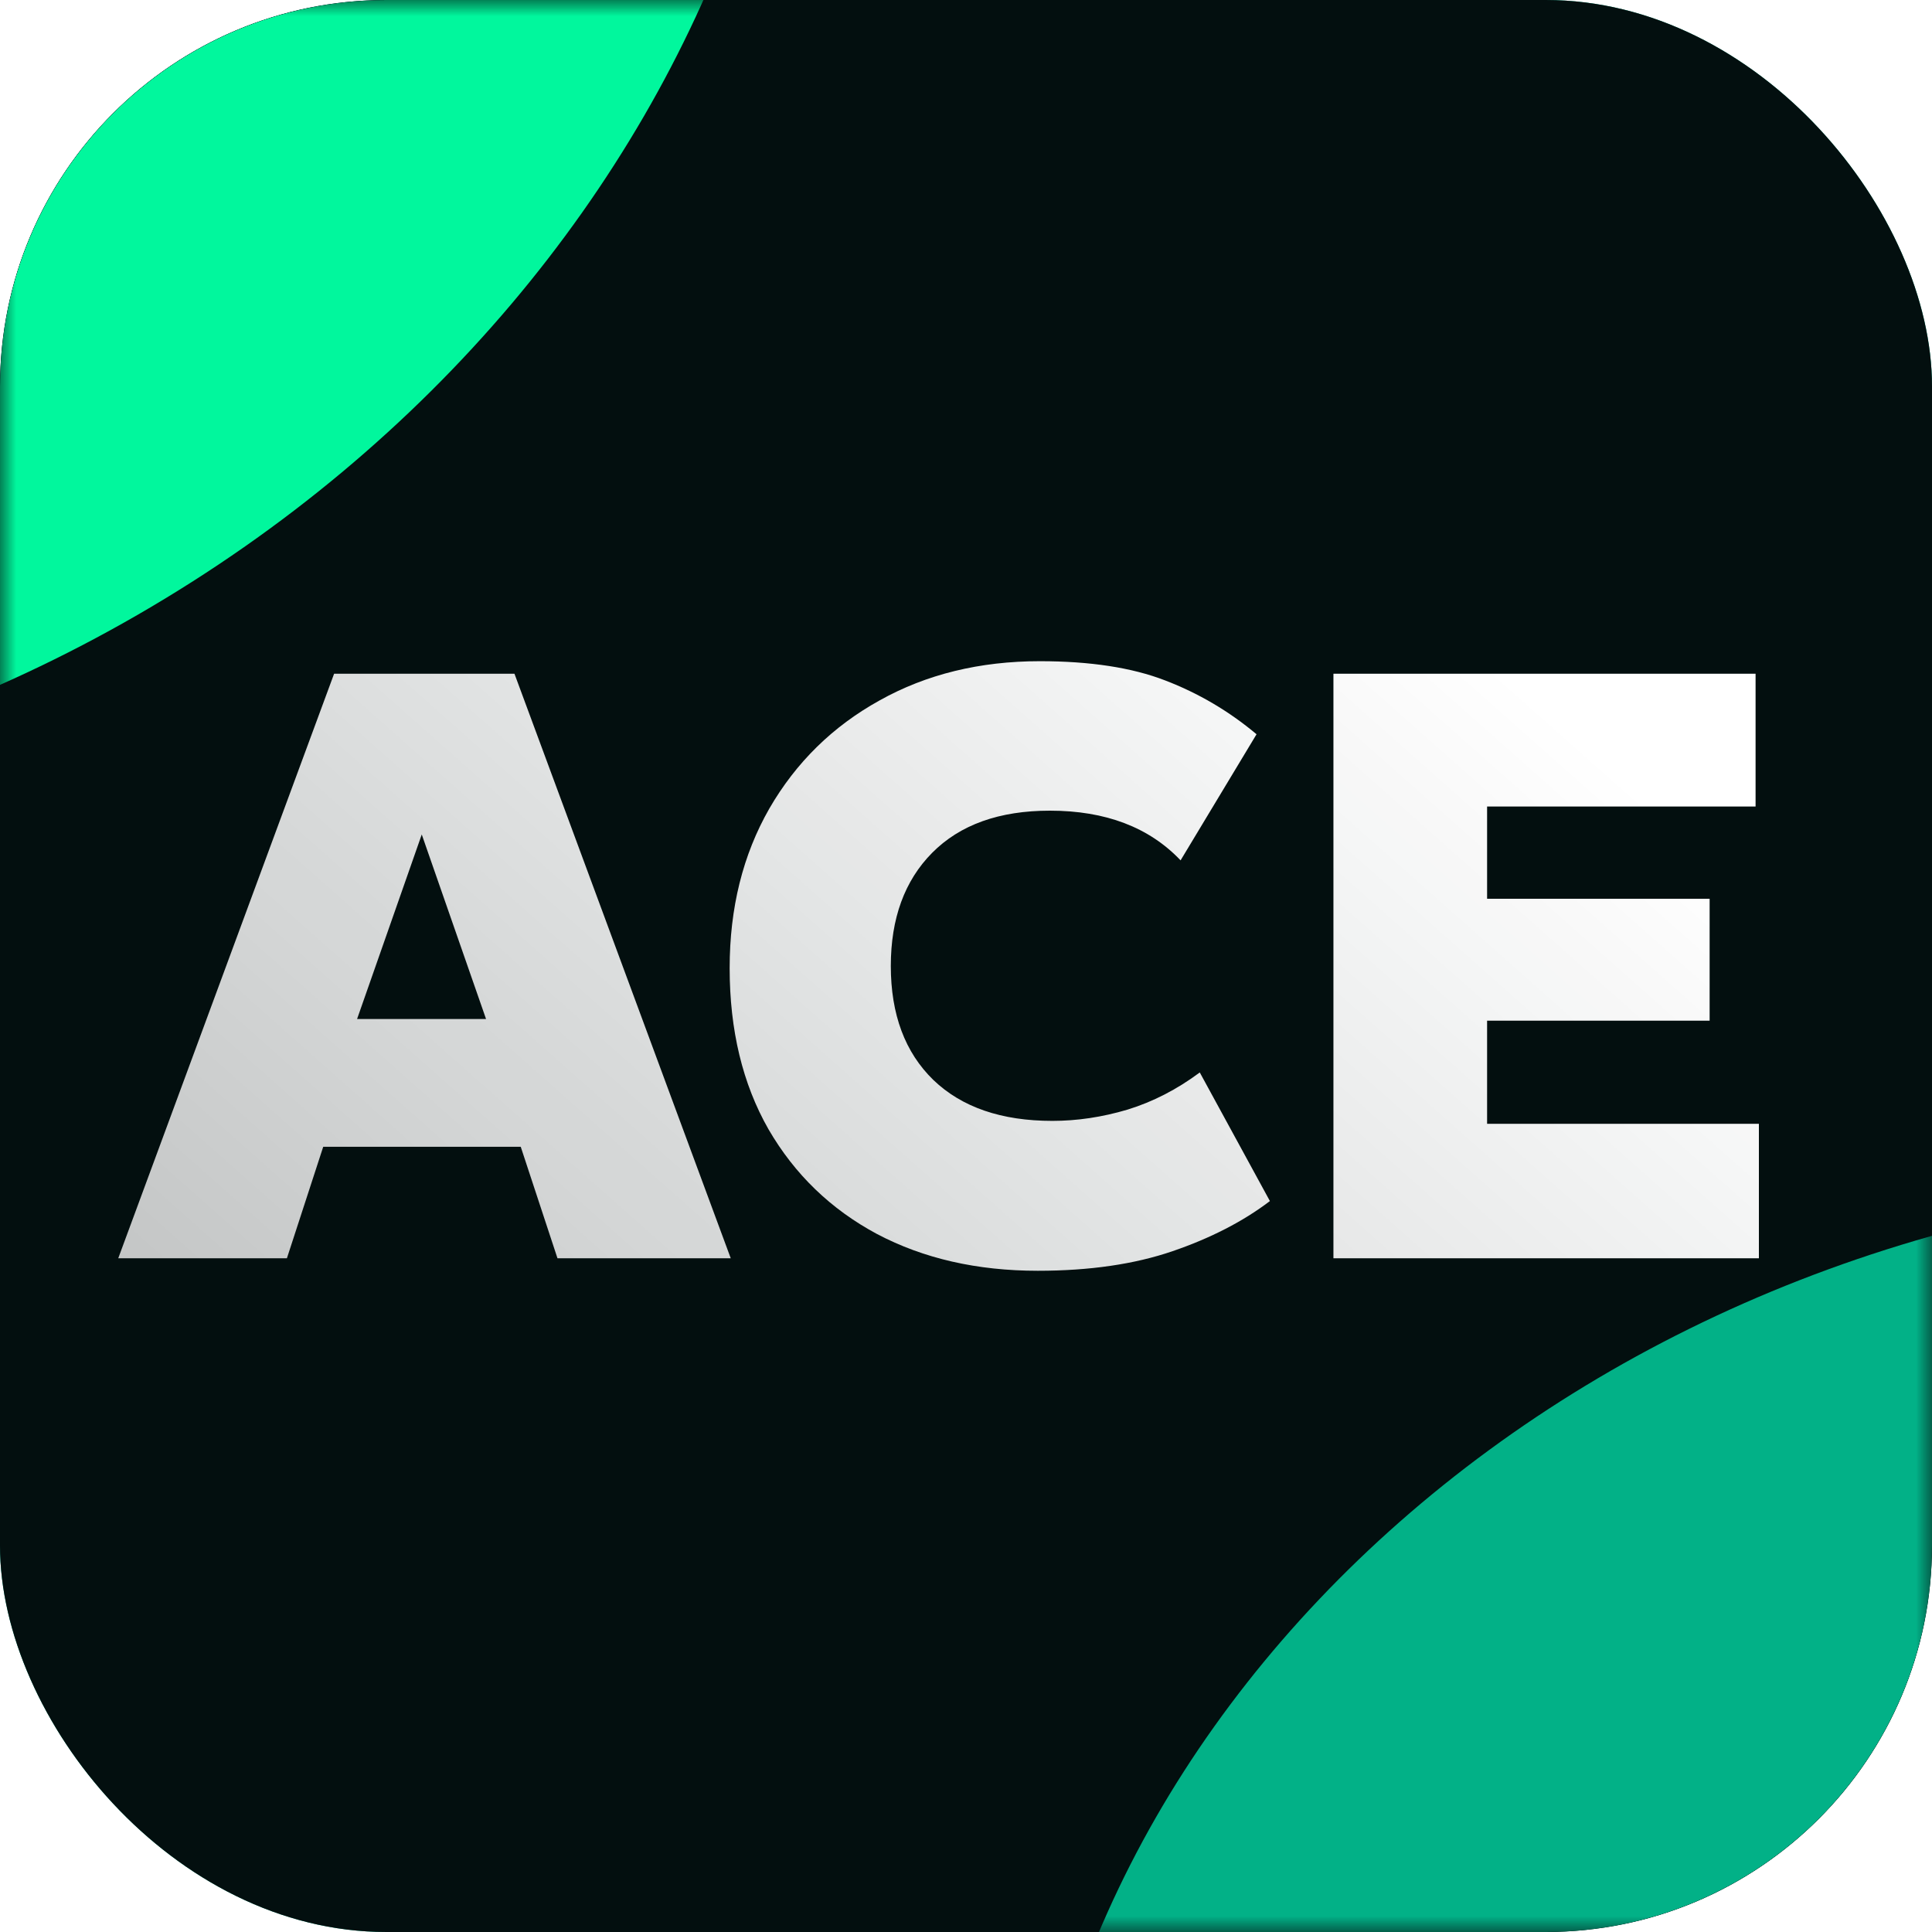 <svg width="60" height="60" viewBox="0 0 60 60" fill="none" xmlns="http://www.w3.org/2000/svg">
<g clip-path="url(#clip0_5029_3311)">
<g clip-path="url(#clip1_5029_3311)">
<path d="M0 26.88C0 17.471 0 12.767 1.831 9.173C3.442 6.012 6.012 3.442 9.173 1.831C12.767 0 17.471 0 26.88 0H33.12C42.529 0 47.233 0 50.827 1.831C53.988 3.442 56.558 6.012 58.169 9.173C60 12.767 60 17.471 60 26.88V33.12C60 42.529 60 47.233 58.169 50.827C56.558 53.988 53.988 56.558 50.827 58.169C47.233 60 42.529 60 33.12 60H26.88C17.471 60 12.767 60 9.173 58.169C6.012 56.558 3.442 53.988 1.831 50.827C0 47.233 0 42.529 0 33.12V26.88Z" fill="#030F0F"/>
<g clip-path="url(#clip2_5029_3311)">
<rect width="60" height="60" rx="12" fill="#00A480"/>
<g clip-path="url(#clip3_5029_3311)">
<path d="M2.23517e-06 60V0H60V60H2.23517e-06Z" fill="#030F0F"/>
<mask id="mask0_5029_3311" style="mask-type:alpha" maskUnits="userSpaceOnUse" x="0" y="0" width="60" height="60">
<path d="M0 60L1.11759e-06 0H60V60H0Z" fill="#030F0F"/>
</mask>
<g mask="url(#mask0_5029_3311)">
<g opacity="0.7" filter="url(#filter0_f_5029_3311)">
<path d="M69.498 62.035C48.829 66.224 35.882 94.567 32.32 76.991C28.759 59.416 42.627 41.772 63.295 37.584C83.964 33.395 103.606 44.248 107.168 61.824C110.729 79.399 90.166 57.847 69.498 62.035Z" fill="#01F7BA"/>
</g>
<g filter="url(#filter1_f_5029_3311)">
<path d="M-9.38 -2.117C8.884 -12.661 12.145 -43.651 21.111 -28.12C30.078 -12.59 22.541 8.548 4.278 19.092C-13.986 29.637 -36.06 25.595 -45.026 10.064C-53.993 -5.466 -27.643 8.428 -9.38 -2.117Z" fill="#01F79D"/>
</g>
</g>
</g>
</g>
<path d="M3.672 39.077L10.376 20.923H15.977L22.694 39.077H17.313L16.172 35.614H10.038L8.91 39.077H3.672ZM11.089 31.647H15.095L13.098 25.915L11.089 31.647Z" fill="url(#paint0_linear_5029_3311)"/>
<path d="M32.229 39.465C30.345 39.465 28.68 39.085 27.237 38.324C25.802 37.555 24.678 36.47 23.866 35.07C23.062 33.661 22.66 31.992 22.66 30.065C22.66 28.198 23.07 26.547 23.892 25.111C24.721 23.677 25.863 22.557 27.315 21.753C28.767 20.941 30.427 20.534 32.294 20.534C33.858 20.534 35.155 20.733 36.184 21.131C37.221 21.528 38.168 22.086 39.023 22.803L36.664 26.719C35.687 25.691 34.334 25.176 32.605 25.176C31.032 25.176 29.813 25.613 28.948 26.486C28.093 27.35 27.665 28.522 27.665 30C27.665 31.504 28.106 32.684 28.987 33.54C29.869 34.387 31.101 34.81 32.683 34.81C33.452 34.81 34.23 34.694 35.017 34.46C35.803 34.218 36.551 33.834 37.26 33.306L39.438 37.3C38.608 37.931 37.602 38.45 36.417 38.856C35.233 39.262 33.837 39.465 32.229 39.465Z" fill="url(#paint1_linear_5029_3311)"/>
<path d="M41.411 39.077V20.923H54.521V25.047H46.183V27.912H53.094V31.698H46.183V34.901H54.624V39.077H41.411Z" fill="url(#paint2_linear_5029_3311)"/>
</g>
</g>
<defs>
<filter id="filter0_f_5029_3311" x="13.588" y="18.512" width="112.157" height="82.346" filterUnits="userSpaceOnUse" color-interpolation-filters="sRGB">
<feFlood flood-opacity="0" result="BackgroundImageFix"/>
<feBlend mode="normal" in="SourceGraphic" in2="BackgroundImageFix" result="shape"/>
<feGaussianBlur stdDeviation="9.087" result="effect1_foregroundBlur_5029_3311"/>
</filter>
<filter id="filter1_f_5029_3311" x="-82.834" y="-68.395" width="143.725" height="129.36" filterUnits="userSpaceOnUse" color-interpolation-filters="sRGB">
<feFlood flood-opacity="0" result="BackgroundImageFix"/>
<feBlend mode="normal" in="SourceGraphic" in2="BackgroundImageFix" result="shape"/>
<feGaussianBlur stdDeviation="18" result="effect1_foregroundBlur_5029_3311"/>
</filter>
<linearGradient id="paint0_linear_5029_3311" x1="-81.124" y1="147.877" x2="38.212" y2="13.267" gradientUnits="userSpaceOnUse">
<stop stop-color="white" stop-opacity="0"/>
<stop offset="1" stop-color="white"/>
</linearGradient>
<linearGradient id="paint1_linear_5029_3311" x1="-81.124" y1="147.877" x2="38.212" y2="13.267" gradientUnits="userSpaceOnUse">
<stop stop-color="white" stop-opacity="0"/>
<stop offset="1" stop-color="white"/>
</linearGradient>
<linearGradient id="paint2_linear_5029_3311" x1="-81.124" y1="147.877" x2="38.212" y2="13.267" gradientUnits="userSpaceOnUse">
<stop stop-color="white" stop-opacity="0"/>
<stop offset="1" stop-color="white"/>
</linearGradient>
<clipPath id="clip0_5029_3311">
<rect width="60" height="60" fill="white"/>
</clipPath>
<clipPath id="clip1_5029_3311">
<rect width="60" height="60" fill="white"/>
</clipPath>
<clipPath id="clip2_5029_3311">
<rect width="60" height="60" rx="12" fill="white"/>
</clipPath>
<clipPath id="clip3_5029_3311">
<rect width="60" height="60" fill="white"/>
</clipPath>
</defs>
</svg>
